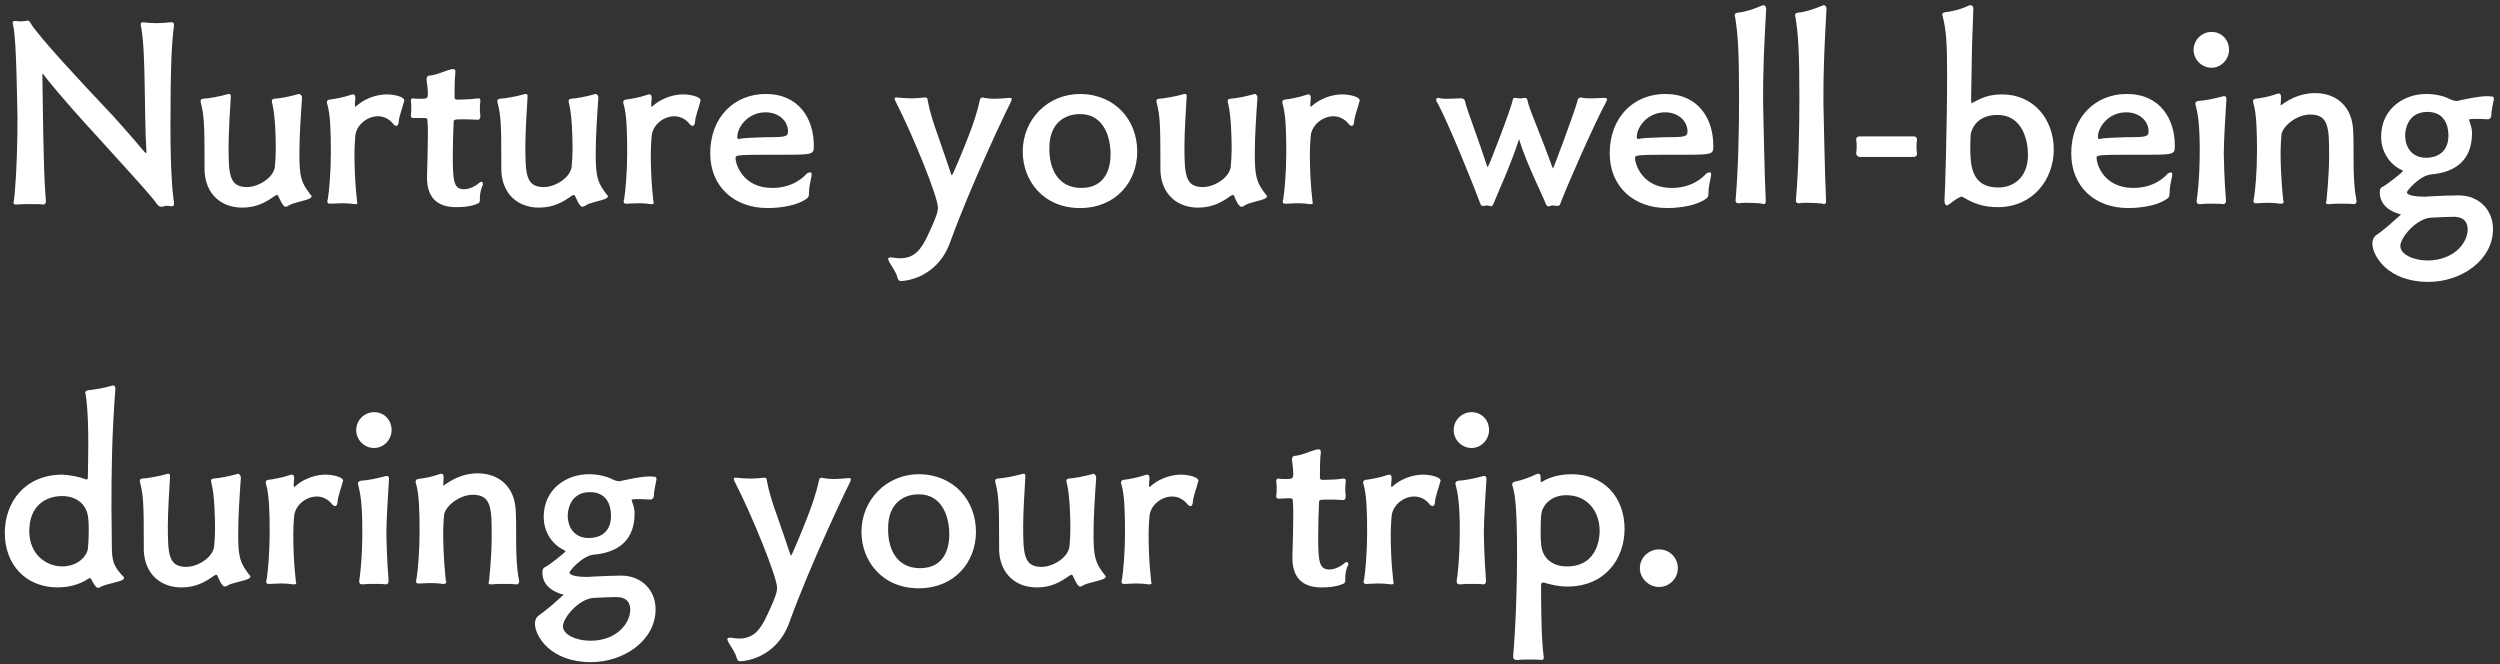 <?xml version="1.0" encoding="utf-8"?>
<!-- Generator: Adobe Illustrator 28.1.0, SVG Export Plug-In . SVG Version: 6.00 Build 0)  -->
<svg version="1.1" id="レイヤー_1" xmlns="http://www.w3.org/2000/svg" xmlns:xlink="http://www.w3.org/1999/xlink" x="0px"
	 y="0px" viewBox="0 0 572 152" style="enable-background:new 0 0 572 152;" xml:space="preserve">
<rect x="0" y="0" width="572" height="152" fill="#333333" stroke="none"/>
<style type="text/css">
	.st0{fill:#FFFFFF;}
</style>
<path class="st0" d="M39.3,47.2h-0.1c-0.4-0.1-0.8-0.1-1.2-0.1c-0.2,0-0.3,0-0.5,0.1c-0.2,0.1-0.4,0.1-0.6,0.1
	c-0.3,0-0.6-0.1-0.9-0.5c-1.6-2.2-3-3.7-13.7-15.5c-3.4-3.7-8.2-9-12.1-13.9C10,17,9.9,16.9,9.8,16.9c-0.1,0-0.1,0.1-0.1,0.8
	c0.1,4.5,0.1,8.8,0.2,13.3c0.1,4.2,0.2,10.4,0.6,14.8v0.2c0,0.5-0.2,0.8-0.6,0.8H9.8c-0.3-0.1-1.4-0.1-2.6-0.1c-1.1,0-2.4,0-3.3,0.1
	H3.7c-0.5,0-0.6-0.1-0.6-0.6c0-0.1,0.1-0.2,0.1-0.4c0.1-0.5,0.8-7.4,0.8-19C3.9,23.9,3.8,8.9,3,5.8C3,5.6,2.9,5.4,2.9,5.2
	C2.9,5,3,4.8,3.4,4.8h0.1c0.5,0,0.9,0.1,1.2,0.1c0.4,0,0.8-0.1,1.2-0.1c0.1,0,0.2-0.1,0.3-0.1c0.4,0,0.6,0.2,0.8,0.6
	C8.9,8.5,19.9,20.2,23.5,24c2.7,2.8,6.3,6.9,9.6,10.8c0.1,0.1,0.2,0.2,0.3,0.2c0.1,0,0.1-0.1,0.1-0.3v-0.1c-0.3-5-0.3-10.2-0.4-15.3
	c-0.1-5-0.2-9.6-0.8-13.1c-0.1-0.2-0.1-0.5-0.1-0.6c0-0.3,0.1-0.5,0.4-0.5h0.1c0.8,0.1,2,0.2,3.2,0.2c1,0,2.1-0.1,3-0.2h0.3
	c0.4,0,0.6,0.1,0.6,0.5V6c-0.5,3.6-0.8,8.8-0.8,22.9c0,9.3,0.4,14.9,0.8,17.3v0.3C39.9,46.9,39.7,47.2,39.3,47.2z M69.1,22.3v0.1
	c-0.3,4.4-0.6,8.8-0.6,12.8c0,5.3,0.4,6.6,2.6,9.4c0.1,0.1,0.2,0.2,0.2,0.3c0,0.2-0.3,0.5-0.6,0.6C69.5,46,67,46.4,66.1,47
	c-0.3,0.2-0.5,0.3-0.8,0.3c-0.6,0-1.4-2-1.6-2.4c-0.1-0.2-0.2-0.3-0.3-0.3c-0.1,0-0.3,0.1-0.5,0.2c-2.1,1.5-4.2,2.7-7.5,2.7
	c-4.7,0-8.4-3-8.6-8.5v-1.6c0-8.9-0.1-10.8-0.8-13.7c-0.1-0.2-0.1-0.4-0.1-0.6c0-0.3,0.1-0.4,0.5-0.5c1.5-0.1,3.7-0.5,5.5-1
	c0.2-0.1,0.4-0.1,0.5-0.1c0.3,0,0.4,0.1,0.4,0.5v0.2c-0.1,1.7-0.5,8.1-0.5,11c0,6.6,0.1,9.6,4.2,9.6c2.6,0,6.1-2.1,6.4-4.7
	c0.1-1.2,0.2-2.6,0.2-4c0-2.3-0.1-7.6-0.8-10.4c-0.1-0.2-0.1-0.4-0.1-0.6c0-0.3,0.1-0.4,0.5-0.5c1.5-0.1,3.5-0.5,5.3-1
	c0.2-0.1,0.4-0.1,0.5-0.1C68.9,21.7,69.1,21.9,69.1,22.3z M81.3,46.7h-0.2c-0.6-0.1-1.7-0.2-3-0.2c-0.8,0-1.6,0.1-2.3,0.1h-0.3
	c-0.4,0-0.6-0.1-0.6-0.5c0-0.2,0-0.3,0.1-0.5c0.3-1.7,0.7-6.3,0.7-10.6c0-4.7-0.1-8.7-0.8-11.1c-0.1-0.2-0.1-0.3-0.1-0.5
	c0-0.3,0.1-0.5,0.5-0.6c1.5-0.2,3.2-0.5,5-1.1c0.2-0.1,0.3-0.1,0.5-0.1c0.3,0,0.5,0.2,0.5,0.8v0.2c-0.1,0.9-0.1,1-0.1,1.5
	c0,0.2,0,0.3,0.1,0.3c0,0,0.1,0,0.2-0.1c2.8-2.5,6-2.7,7-2.7c1.6,0,4,0.5,4,1.4c0,0.1,0,0.2-0.1,0.3c-0.3,1.5-1.1,3.1-1.2,4.8
	c-0.1,0.5-0.3,0.7-0.5,0.7c-0.2,0-0.4-0.1-0.6-0.3c-1-1.3-2.3-1.9-3.6-1.9c-2.6,0-5,2.1-5.2,4.5c-0.1,1.2-0.2,2.6-0.2,4
	c0,6.7,0.6,10.6,0.6,11c0,0.2,0.1,0.3,0.1,0.3C81.8,46.6,81.6,46.7,81.3,46.7z M109.8,45.2v0.5c0,0.3-0.1,0.7-0.3,0.8
	c-0.9,0.4-2.3,0.9-5.1,0.9c-4.3,0-6.7-2.1-6.7-6.8v-0.3c0.1-3.4,0.2-6.6,0.2-9.4c0-1.2,0-2.2-0.1-3.2c0-0.6,0-0.7-1-0.7
	C96,27,94.9,27,94.5,27c-0.3,0-0.5-0.2-0.5-0.5v-0.1c0.1-0.6,0.1-1.1,0.1-1.6c0-0.6,0-1.2-0.1-1.7V23c0-0.4,0.3-0.5,0.5-0.5
	c0.5,0.1,1.2,0.1,1.9,0.1c1.2,0,1.5-0.1,1.5-1.2c0-1-0.2-2.3-0.3-3.2v-0.1c0-0.4,0.2-0.8,0.7-0.8c2-0.2,3.8-1.3,5.3-1.5h0.1
	c0.4,0,0.5,0.3,0.5,0.6v0.1c-0.2,1.5-0.2,4.6-0.2,5.5c0,0.6,0.1,0.8,0.7,0.8c2.2-0.1,2.4,0,4.6-0.3h0.2c0.3,0,0.4,0.2,0.4,0.5v0.2
	c-0.1,0.6-0.1,1.3-0.1,1.9c0,0.4,0,0.8,0.1,1.2v0.2c0,0.6-0.2,0.9-0.5,0.9c-1.7-0.1-3-0.1-3.8-0.1c-1.6,0-1.8,0.1-1.8,0.6
	c-0.1,1.9-0.2,5.2-0.2,7.9c0,5.9,0.3,7.5,2.6,7.5c1.3,0,2.7-0.8,3.5-1.5c0.2-0.2,0.3-0.2,0.5-0.2c0.2,0,0.3,0.3,0.3,0.5v0.1
	C110.1,43.1,109.8,44.2,109.8,45.2z M136.9,22.3v0.1c-0.3,4.4-0.6,8.8-0.6,12.8c0,5.3,0.4,6.6,2.6,9.4c0.1,0.1,0.2,0.2,0.2,0.3
	c0,0.2-0.3,0.5-0.6,0.6c-1.2,0.5-3.7,0.9-4.5,1.5c-0.3,0.2-0.5,0.3-0.8,0.3c-0.6,0-1.4-2-1.6-2.4c-0.1-0.2-0.2-0.3-0.3-0.3
	c-0.1,0-0.3,0.1-0.5,0.2c-2.1,1.5-4.2,2.7-7.5,2.7c-4.7,0-8.4-3-8.6-8.5v-1.6c0-8.9-0.1-10.8-0.8-13.7c-0.1-0.2-0.1-0.4-0.1-0.6
	c0-0.3,0.1-0.4,0.5-0.5c1.5-0.1,3.7-0.5,5.5-1c0.2-0.1,0.4-0.1,0.5-0.1c0.3,0,0.4,0.1,0.4,0.5v0.2c-0.1,1.7-0.5,8.1-0.5,11
	c0,6.6,0.1,9.6,4.2,9.6c2.6,0,6.1-2.1,6.4-4.7c0.1-1.2,0.2-2.6,0.2-4c0-2.3-0.1-7.6-0.8-10.4c-0.1-0.2-0.1-0.4-0.1-0.6
	c0-0.3,0.1-0.4,0.5-0.5c1.5-0.1,3.5-0.5,5.3-1c0.2-0.1,0.4-0.1,0.5-0.1C136.7,21.7,136.9,21.9,136.9,22.3z M149.1,46.7h-0.2
	c-0.6-0.1-1.7-0.2-3-0.2c-0.8,0-1.6,0.1-2.3,0.1h-0.3c-0.4,0-0.6-0.1-0.6-0.5c0-0.2,0-0.3,0.1-0.5c0.3-1.7,0.7-6.3,0.7-10.6
	c0-4.7-0.1-8.7-0.8-11.1c-0.1-0.2-0.1-0.3-0.1-0.5c0-0.3,0.1-0.5,0.5-0.6c1.5-0.2,3.2-0.5,5-1.1c0.2-0.1,0.3-0.1,0.5-0.1
	c0.3,0,0.5,0.2,0.5,0.8v0.2c-0.1,0.9-0.1,1-0.1,1.5c0,0.2,0,0.3,0.1,0.3c0,0,0.1,0,0.2-0.1c2.8-2.5,6-2.7,7-2.7c1.6,0,4,0.5,4,1.4
	c0,0.1,0,0.2-0.1,0.3c-0.3,1.5-1.1,3.1-1.2,4.8c-0.1,0.5-0.3,0.7-0.5,0.7s-0.4-0.1-0.6-0.3c-1-1.3-2.3-1.9-3.6-1.9
	c-2.6,0-5,2.1-5.2,4.5c-0.1,1.2-0.2,2.6-0.2,4c0,6.7,0.6,10.6,0.6,11c0,0.2,0.1,0.3,0.1,0.3C149.6,46.6,149.4,46.7,149.1,46.7z
	 M185.7,39.9v0.2c-0.2,1.3-0.6,2.6-0.6,3.9c0,1-0.1,1.1-0.6,1.5c-3,2.1-8.2,2.1-8.9,2.1c-7.6,0-13.1-4.9-13.1-12.5
	c0-8.4,5.6-13.6,12.7-13.6c7.7,0,11,5.8,11,11.8c0,1.9,0,2.1-6,2.1c-11.9,0-11.9,0-11.9,0.8c0,1.3,1.6,6.8,8.4,6.8
	c4.7,0,7.2-2.5,7.8-3.2c0.2-0.2,0.4-0.3,0.6-0.3C185.5,39.3,185.7,39.5,185.7,39.9z M169,31.8h0.1c1.2-0.3,3.7-0.3,5.9-0.4
	c4.6,0,5.3-0.1,5.3-1.3c0-2.5-2.2-4.4-5.1-4.4c-4.2,0-6.5,3.5-6.5,5.6C168.7,31.7,168.8,31.8,169,31.8z M203.8,58.9h0.2
	c0.7,0.1,1.3,0.2,1.9,0.2c3.4,0,4.9-2.1,6.4-5.3c2.2-4.6,2.3-5.7,2.3-6.3c0-2.4-5.6-16.3-9.6-24.1c-0.2-0.3-0.3-0.6-0.3-0.8
	c0-0.2,0.1-0.3,0.3-0.3h0.2c1,0.1,2.2,0.2,3.4,0.2c1,0,2-0.1,2.9-0.2h0.2c0.6,0,0.5,0.5,0.6,0.9c0.4,2.2,1.3,5.1,2.4,8.1
	c1,3,2.1,6,2.9,8.5c0.1,0.2,0.1,0.3,0.2,0.3c0.2,0,3.1-7.1,3.7-8.7c1.1-2.8,2.1-5.7,2.7-8.6c0.1-0.3,0.3-0.5,0.6-0.5
	c0.1,0,0.2,0,0.4,0.1c0.7,0.1,1.5,0.2,2.4,0.2s2-0.1,3.2-0.2h0.3c0.2,0,0.4,0.1,0.4,0.2s-0.1,0.4-0.2,0.7c-0.8,1.5-9,18.6-13.9,32.1
	c-3,8.4-10.6,8.9-11.2,8.9c-0.6,0-0.7-0.3-0.9-0.9c-0.3-1.2-1.2-2.3-1.8-3.4c-0.1-0.2-0.3-0.6-0.3-0.8S203.5,58.9,203.8,58.9z
	 M260.2,34.7c0,6.9-4.9,12.9-13.1,12.9c-8.4,0-13.1-6.3-13.1-12.9c0-7.3,5.6-13.2,13.2-13.2C255.2,21.6,260.2,27.5,260.2,34.7z
	 M247.4,43c5.9,0,6.7-5.1,6.7-7.7c0-3.7-1.4-9.2-7-9.2c-3.5,0-7,2.1-7,7.7C240,38.8,242.2,43,247.4,43z M287.7,22.3v0.1
	c-0.3,4.4-0.6,8.8-0.6,12.8c0,5.3,0.4,6.6,2.6,9.4c0.1,0.1,0.2,0.2,0.2,0.3c0,0.2-0.3,0.5-0.6,0.6c-1.2,0.5-3.7,0.9-4.5,1.5
	c-0.3,0.2-0.5,0.3-0.8,0.3c-0.6,0-1.5-2-1.6-2.4c-0.1-0.2-0.2-0.3-0.3-0.3c-0.1,0-0.3,0.1-0.5,0.2c-2.1,1.5-4.2,2.7-7.5,2.7
	c-4.7,0-8.4-3-8.6-8.5v-1.6c0-8.9-0.1-10.8-0.8-13.7c-0.1-0.2-0.1-0.4-0.1-0.6c0-0.3,0.1-0.4,0.5-0.5c1.4-0.1,3.7-0.5,5.5-1
	c0.2-0.1,0.4-0.1,0.5-0.1c0.3,0,0.4,0.1,0.4,0.5v0.2c-0.1,1.7-0.5,8.1-0.5,11c0,6.6,0.1,9.6,4.2,9.6c2.6,0,6.1-2.1,6.4-4.7
	c0.1-1.2,0.2-2.6,0.2-4c0-2.3-0.1-7.6-0.8-10.4c-0.1-0.2-0.1-0.4-0.1-0.6c0-0.3,0.1-0.4,0.5-0.5c1.5-0.1,3.5-0.5,5.3-1
	c0.2-0.1,0.4-0.1,0.5-0.1C287.5,21.7,287.7,21.9,287.7,22.3z M299.9,46.7h-0.2c-0.6-0.1-1.7-0.2-3-0.2c-0.8,0-1.6,0.1-2.3,0.1h-0.3
	c-0.4,0-0.6-0.1-0.6-0.5c0-0.2,0-0.3,0.1-0.5c0.3-1.7,0.7-6.3,0.7-10.6c0-4.7-0.1-8.7-0.8-11.1c-0.1-0.2-0.1-0.3-0.1-0.5
	c0-0.3,0.1-0.5,0.5-0.6c1.5-0.2,3.2-0.5,5-1.1c0.2-0.1,0.3-0.1,0.5-0.1c0.3,0,0.5,0.2,0.5,0.8v0.2c-0.1,0.9-0.1,1-0.1,1.5
	c0,0.2,0,0.3,0.1,0.3c0,0,0.1,0,0.2-0.1c2.8-2.5,6-2.7,7-2.7c1.6,0,4,0.5,4,1.4c0,0.1,0,0.2-0.1,0.3c-0.3,1.5-1.1,3.1-1.2,4.8
	c-0.1,0.5-0.3,0.7-0.5,0.7s-0.4-0.1-0.6-0.3c-1-1.3-2.3-1.9-3.6-1.9c-2.6,0-5,2.1-5.2,4.5c-0.1,1.2-0.2,2.6-0.2,4
	c0,6.7,0.6,10.6,0.6,11c0,0.2,0.1,0.3,0.1,0.3C300.4,46.6,300.2,46.7,299.9,46.7z M366.8,22.4h0.3c0.4,0,0.6,0.1,0.6,0.3
	c0,0.2-0.1,0.3-0.2,0.6c-2.7,4.9-9.3,20-10.5,23.3c-0.2,0.5-0.3,0.5-0.8,0.5c-0.3,0-0.6-0.1-0.9-0.1c-0.2,0-0.3,0-0.5,0.1
	c-0.2,0.1-0.4,0.1-0.5,0.1c-0.3,0-0.4-0.1-0.6-0.5c-0.8-2.1-4.3-9-6-14.4c-0.1-0.3-0.1-0.4-0.1-0.4c-0.1,0-0.1,0.1-0.2,0.4
	c-1.7,5.3-4.8,12.1-5.7,14.3c-0.2,0.4-0.3,0.6-0.6,0.6c-0.1,0-0.2-0.1-0.3-0.1c-0.2,0-0.4-0.1-0.6-0.1c-0.2,0-0.5,0.1-0.6,0.1h-0.3
	c-0.3,0-0.5-0.1-0.6-0.5c-1.2-3.3-7.5-19-9.9-23.2c-0.2-0.2-0.2-0.5-0.2-0.6c0-0.3,0.2-0.4,0.6-0.4c0.1,0,0.2,0.1,0.4,0.1
	c0.5,0.1,1,0.1,1.6,0.1c1,0,1.9-0.1,3-0.1c0.4,0,0.9,0.1,1,0.7c0.2,1,1,3.2,2,6s2.1,5.9,3,8.7c0.1,0.2,0.1,0.3,0.2,0.3
	c0.2,0,5.4-13.5,5.7-15.3c0.1-0.4,0.2-0.5,0.5-0.5h0.3c0.3,0.1,0.7,0.1,1,0.1c0.2,0,0.5,0,0.8-0.1h0.2c0.4,0,0.5,0.2,0.6,0.6
	c0.2,1.2,1.2,3.6,2.3,6.4c1.1,2.8,2.4,6.1,3.4,8.9c0.1,0.1,0.1,0.3,0.1,0.3c0.1,0,5.1-13.3,5.7-15.8c0.1-0.3,0.3-0.5,0.9-0.5
	c0.1,0,0.2,0.1,0.3,0.1c0.5,0.1,1.3,0.1,2.2,0.1C365.3,22.5,366.2,22.4,366.8,22.4z M391.5,39.9v0.2c-0.2,1.3-0.6,2.6-0.6,3.9
	c0,1-0.1,1.1-0.6,1.5c-3,2.1-8.2,2.1-8.9,2.1c-7.6,0-13.1-4.9-13.1-12.5c0-8.4,5.6-13.6,12.7-13.6c7.7,0,11,5.8,11,11.8
	c0,1.9,0,2.1-6,2.1c-11.9,0-11.9,0-11.9,0.8c0,1.3,1.6,6.8,8.4,6.8c4.7,0,7.2-2.5,7.8-3.2c0.2-0.2,0.4-0.3,0.6-0.3
	C391.4,39.3,391.5,39.5,391.5,39.9z M374.8,31.8h0.1c1.2-0.3,3.7-0.3,5.9-0.4c4.6,0,5.3-0.1,5.3-1.3c0-2.5-2.2-4.4-5.1-4.4
	c-4.2,0-6.5,3.5-6.5,5.6C374.5,31.7,374.6,31.8,374.8,31.8z M404,45.8v0.3c0,0.3-0.1,0.6-0.5,0.6c-0.1,0-0.2-0.1-0.3-0.1
	c-0.5-0.1-2-0.2-3.5-0.2c-0.6,0-1.2,0-1.7,0.1h-0.2c-0.5,0-0.7-0.2-0.7-0.6v-0.1c0.6-6.7,0.8-16.1,0.8-23.5
	c0-10.9-0.3-14.6-0.9-18.4c0-0.1-0.1-0.2-0.1-0.3c0-0.5,0.2-0.6,0.6-0.7c1.6-0.1,3.7-0.8,5.6-1.6c0.2-0.1,0.3-0.1,0.4-0.1
	c0.3,0,0.6,0.3,0.6,0.8c-0.5,9.2-0.6,12.6-0.6,13.6c-0.1,2.2-0.1,5.2-0.1,8.1C403.5,27.8,403.7,39.6,404,45.8z M417.8,45.8v0.3
	c0,0.3-0.1,0.6-0.5,0.6c-0.1,0-0.2-0.1-0.3-0.1c-0.5-0.1-2-0.2-3.5-0.2c-0.6,0-1.2,0-1.7,0.1h-0.2c-0.5,0-0.7-0.2-0.7-0.6v-0.1
	c0.6-6.7,0.8-16.1,0.8-23.5c0-10.9-0.3-14.6-0.9-18.4c0-0.1-0.1-0.2-0.1-0.3c0-0.5,0.2-0.6,0.6-0.7c1.6-0.1,3.7-0.8,5.6-1.6
	c0.2-0.1,0.3-0.1,0.4-0.1c0.3,0,0.6,0.3,0.6,0.8c-0.5,9.2-0.6,12.6-0.6,13.6c-0.1,2.2-0.1,5.2-0.1,8.1
	C417.3,27.8,417.5,39.6,417.8,45.8z M437.9,35.9h-12.4c-0.3,0-0.8-0.3-0.8-0.8V35c0.1-0.6,0.1-1,0.1-1.5s0-0.9-0.1-1.5v-0.1
	c0-0.5,0.4-0.7,0.8-0.7h12.4c0.3,0,0.7,0.2,0.7,0.7v0.2c-0.1,0.5-0.1,1-0.1,1.4c0,0.5,0,1,0.1,1.5v0.2
	C438.6,35.7,438.2,35.9,437.9,35.9z M444.9,46v-0.2c0.1-0.6,0.6-17.2,0.6-28.7c0-6.9-0.2-10.3-1-13.3c-0.1-0.2-0.1-0.4-0.1-0.5
	c0-0.3,0.2-0.4,0.6-0.5c1.7-0.2,3.5-0.6,5.4-1.5c0.2-0.1,0.3-0.1,0.5-0.1c0.3,0,0.6,0.2,0.6,0.8c-0.1,2.3-0.2,5.5-0.3,8.6
	c-0.1,3.8-0.1,7.9-0.2,11.4v1.1c0,0.3,0.1,0.5,0.1,0.5c0.1,0,0.2-0.1,0.4-0.2c1.9-1,3.6-1.8,6.6-1.8c7.2,0,11.8,5.7,11.8,12.6
	s-4.8,13.2-12.8,13.2c-3.1,0-5.5-0.8-7.8-2.2c-0.2-0.1-0.3-0.2-0.5-0.2c-0.1,0-0.9,0.2-2.5,1.5c-0.4,0.3-0.7,0.5-0.9,0.5
	C445.1,46.9,444.9,46.5,444.9,46z M457.2,42.9c3.3,0,6.8-2.1,6.8-7.5c0-3.2-1.2-9.1-7-9.1c-5.5,0-6.1,4.4-6.1,4.4
	c0,0.3-0.1,1.5-0.1,2.7C450.8,37.6,450.9,42.9,457.2,42.9z M497,39.9v0.2c-0.2,1.3-0.6,2.6-0.6,3.9c0,1-0.1,1.1-0.6,1.5
	c-3,2.1-8.2,2.1-8.9,2.1c-7.6,0-13-4.9-13-12.5c0-8.4,5.6-13.6,12.7-13.6c7.7,0,11,5.8,11,11.8c0,1.9,0,2.1-6,2.1
	c-11.9,0-11.9,0-11.9,0.8c0,1.3,1.6,6.8,8.4,6.8c4.7,0,7.2-2.5,7.8-3.2c0.2-0.2,0.4-0.3,0.6-0.3C496.8,39.3,497,39.5,497,39.9z
	 M480.3,31.8h0.1c1.2-0.3,3.7-0.3,5.9-0.4c4.6,0,5.3-0.1,5.3-1.3c0-2.5-2.2-4.4-5.1-4.4c-4.2,0-6.5,3.5-6.5,5.6
	C480,31.7,480.1,31.8,480.3,31.8z M508.7,46.7h-0.1c-0.5-0.1-1.6-0.1-2.8-0.1c-0.8,0-1.6,0-2.3,0.1h-0.2c-0.5,0-0.7-0.2-0.7-0.6
	v-0.3c0.1-0.5,0.7-4.6,0.7-11.5c0-6.2-0.5-8.6-0.9-10.1c-0.1-0.2-0.1-0.3-0.1-0.5c0-0.3,0.2-0.5,0.6-0.6c1.6-0.1,3.6-0.5,5.5-1
	c0.2-0.1,0.3-0.1,0.5-0.1c0.3,0,0.5,0.2,0.5,0.6v0.2c-0.1,1.4-0.6,9.4-0.6,12.2c0,0.5,0.1,6.1,0.5,10.8v0.2
	C509.3,46.4,509.1,46.7,508.7,46.7z M506,15.5c-2.3,0-4.1-1.9-4.1-4.1c0-2.3,1.9-4.1,4.1-4.1c2.3,0,4,1.8,4,4.1
	C510,13.6,508.2,15.5,506,15.5z M538.6,46.7h-0.2c-0.7-0.1-1.6-0.1-2.6-0.1s-2,0-2.7,0.1h-0.5c-0.3,0-0.4-0.1-0.4-0.3
	c0-0.1,0-0.3,0.1-0.5c0-0.1,0.6-5.5,0.6-10.2c0-6.2,0-9.5-4.3-9.5c-3.1,0-6.3,2.6-6.6,4.6c-0.1,1.2-0.2,2.6-0.2,4
	c0,6.1,0.6,10.8,0.6,11c0,0.1,0.1,0.2,0.1,0.3c0,0.4-0.2,0.5-0.6,0.5h-0.2c-0.5-0.1-1.7-0.2-3-0.2c-0.7,0-1.5,0.1-2.3,0.1h-0.3
	c-0.3,0-0.5-0.1-0.5-0.5c0-0.2,0-0.3,0.1-0.6c0.3-1.7,0.7-6.3,0.7-10.6c0-4.7-0.1-8.7-0.8-11.1c-0.1-0.2-0.1-0.3-0.1-0.5
	c0-0.3,0.1-0.5,0.5-0.6c1.6-0.2,3.2-0.5,4.9-1.1c0.2-0.1,0.3-0.1,0.5-0.1c0.3,0,0.5,0.2,0.5,0.8c0,0.3,0,0.6-0.1,1.8
	c0,0.1,0,0.1,0.1,0.1c0,0,0.1-0.1,0.1-0.1c1.4-1,4-2.7,7.7-2.7c4.8,0,8.5,3,8.7,8.6c0.1,1.3,0.1,4.2,0.1,7c0,2.6,0.1,6,0.6,8.6
	c0,0.2,0.1,0.3,0.1,0.5C539.1,46.6,538.9,46.7,538.6,46.7z M570.6,22.6v0.1c-0.2,1.2-0.6,2.6-0.6,3.8c0,0.4-0.4,0.8-0.7,0.8
	c-1.5-0.1-2.3-0.1-3.1-0.1c-0.9,0-1.3,0.1-1.3,0.2c0,0.1,0.1,0.2,0.1,0.3c0.3,0.9,0.6,1.7,0.6,2.7c0,6.3-3.8,9-9.3,9.5
	c-2.6,0.2-5.6,3.7-5.6,4.1c0,0.5,1.1,1,4.2,1c0.5,0,1-0.1,1.6-0.1c1.9-0.1,4.6-0.2,6.2-0.2c4.7,0.1,7.7,3.5,7.7,7.7
	c0,7.1-7.2,12.1-14.8,12.1c-9.3,0-12.8-6-12.8-8.8c0-0.8,0.3-1.5,0.9-1.9s1.6-1.2,2.7-2.1c1-0.9,2-1.8,2.7-2.4
	c0.1-0.1,0.2-0.1,0.2-0.2c0-0.1-0.1-0.1-0.2-0.1c-1.8-0.5-4.6-1.8-4.6-5c0-0.8,0.2-1.1,0.9-1.4c0.6-0.3,4.4-3.2,4.4-3.5
	c0-0.1-0.1-0.1-0.3-0.2c-3.3-1.6-4.7-4.8-4.7-7.6c0-6.5,5.3-9.8,10.3-9.8c2,0,4,0.4,5.7,1.3c0.5,0.2,0.9,0.3,1.3,0.3
	c0.2,0,0.3,0,0.5-0.1c1.6-0.3,4.3-1,6.7-1c0.3,0,0.6,0.1,0.9,0.1C570.4,22,570.6,22.3,570.6,22.6z M564.6,52.5c0-1.4-0.6-2.8-3-2.9
	c-1.5,0-3.3,0.1-5.4,0.2c-3.3,0.2-7,4.5-7,6.5c0,1.9,3,3.3,6.3,3.3C561.6,59.5,564.6,55.5,564.6,52.5z M560.2,31
	c0-2.3-0.9-5.4-4.8-5.4c-4.9,0-5.1,4.8-5.1,5.3c0,3.1,1.8,5.2,4.8,5.2C557.1,36.1,560.2,35.2,560.2,31z M19.7,109.7h0.1
	c0.2,0,0.3-0.1,0.3-0.5c0-1.5,0.1-4.5,0.1-7.5c0-7.3-0.4-10.1-0.6-11.5c0-0.1-0.1-0.2-0.1-0.3c0-0.3,0.2-0.5,0.6-0.6
	c1.8-0.2,3.6-0.5,5.3-1c0.2-0.1,0.3-0.1,0.5-0.1c0.3,0,0.5,0.2,0.5,0.7V89c-0.8,10.2-0.9,18.9-0.9,27c0,3.3,0.1,6.6,0.1,9.9
	c0.1,3,0.8,4.1,2.6,6c0.1,0.1,0.2,0.2,0.2,0.3c0,0.2-0.3,0.5-0.6,0.6c-1.2,0.5-3.7,0.9-4.6,1.4c-0.3,0.2-0.6,0.3-0.8,0.3
	c-0.6,0-1.4-1.8-1.6-2.1c-0.1-0.1-0.1-0.1-0.2-0.1s-0.2,0-0.4,0.1c-1.1,0.8-3.6,2-7,2c-7.2,0-12.1-5.1-12.1-12.5
	c0-6.9,4.5-13.3,13.2-13.3C16.2,108.7,18.2,109.1,19.7,109.7z M20.1,125.6c0.1-0.9,0.2-2.4,0.2-4c0-1,0-2.1-0.1-2.8
	c-0.2-3.4-2.7-5.3-6-5.3c-3.6,0-7.5,2.1-7.5,8c0,5.4,3.9,8.1,7.6,8.1C18.4,129.5,20,126.7,20.1,125.6z M55.1,109.3v0.1
	c-0.3,4.4-0.6,8.8-0.6,12.8c0,5.3,0.4,6.6,2.6,9.4c0.1,0.1,0.2,0.2,0.2,0.3c0,0.2-0.3,0.5-0.6,0.6c-1.2,0.5-3.7,0.9-4.5,1.4
	c-0.3,0.2-0.5,0.3-0.8,0.3c-0.6,0-1.5-2-1.6-2.4c-0.1-0.2-0.2-0.3-0.3-0.3c-0.1,0-0.3,0.1-0.5,0.2c-2.1,1.5-4.2,2.7-7.5,2.7
	c-4.7,0-8.4-3-8.6-8.5v-1.6c0-8.9-0.1-10.8-0.8-13.7c-0.1-0.2-0.1-0.4-0.1-0.6c0-0.3,0.1-0.4,0.5-0.5c1.5-0.1,3.7-0.5,5.5-1
	c0.2-0.1,0.4-0.1,0.5-0.1c0.3,0,0.4,0.1,0.4,0.5v0.2c-0.1,1.7-0.5,8.1-0.5,11c0,6.6,0.1,9.6,4.2,9.6c2.6,0,6.1-2.1,6.4-4.7
	c0.1-1.2,0.2-2.6,0.2-4c0-2.3-0.1-7.6-0.8-10.4c-0.1-0.2-0.1-0.4-0.1-0.6c0-0.3,0.1-0.4,0.5-0.5c1.4-0.1,3.5-0.5,5.3-1
	c0.2-0.1,0.4-0.1,0.5-0.1C54.9,108.7,55.1,108.8,55.1,109.3z M67.3,133.7h-0.2c-0.6-0.1-1.7-0.2-3-0.2c-0.8,0-1.6,0.1-2.3,0.1h-0.3
	c-0.4,0-0.6-0.1-0.6-0.5c0-0.2,0-0.3,0.1-0.5c0.3-1.7,0.7-6.3,0.7-10.6c0-4.7-0.1-8.7-0.8-11.1c-0.1-0.2-0.1-0.3-0.1-0.5
	c0-0.3,0.1-0.5,0.5-0.6c1.5-0.2,3.2-0.5,5-1.1c0.2-0.1,0.3-0.1,0.5-0.1c0.3,0,0.5,0.2,0.5,0.8v0.2c-0.1,0.9-0.1,1-0.1,1.5
	c0,0.2,0,0.3,0.1,0.3c0,0,0.1,0,0.2-0.1c2.8-2.5,6-2.7,7-2.7c1.6,0,4,0.5,4,1.4c0,0.1,0,0.2-0.1,0.3c-0.3,1.4-1.1,3.1-1.2,4.8
	c-0.1,0.5-0.3,0.7-0.5,0.7s-0.4-0.1-0.6-0.3c-1-1.3-2.3-1.9-3.6-1.9c-2.6,0-5,2.1-5.2,4.5c-0.1,1.2-0.2,2.6-0.2,4
	c0,6.7,0.6,10.6,0.6,11c0,0.2,0.1,0.3,0.1,0.3C67.8,133.6,67.6,133.7,67.3,133.7z M88.3,133.7h-0.1c-0.5-0.1-1.6-0.1-2.8-0.1
	c-0.8,0-1.6,0-2.3,0.1h-0.2c-0.5,0-0.7-0.2-0.7-0.6v-0.3c0.1-0.5,0.7-4.6,0.7-11.5c0-6.2-0.5-8.6-0.9-10.2c-0.1-0.2-0.1-0.3-0.1-0.5
	c0-0.3,0.2-0.5,0.6-0.6c1.6-0.1,3.6-0.5,5.5-1c0.2-0.1,0.3-0.1,0.5-0.1c0.3,0,0.5,0.2,0.5,0.6v0.2c-0.1,1.4-0.6,9.4-0.6,12.2
	c0,0.5,0.1,6.1,0.5,10.8v0.2C88.9,133.4,88.7,133.7,88.3,133.7z M85.6,102.5c-2.3,0-4.1-1.9-4.1-4.1c0-2.3,1.9-4.1,4.1-4.1
	c2.3,0,4,1.8,4,4.1C89.6,100.6,87.8,102.5,85.6,102.5z M118.2,133.7H118c-0.7-0.1-1.6-0.1-2.6-0.1s-2,0-2.7,0.1h-0.5
	c-0.3,0-0.4-0.1-0.4-0.3c0-0.1,0-0.3,0.1-0.5c0-0.1,0.6-5.5,0.6-10.2c0-6.2,0-9.5-4.3-9.5c-3.1,0-6.3,2.6-6.6,4.6
	c-0.1,1.2-0.2,2.6-0.2,4c0,6.1,0.6,10.8,0.6,11c0,0.1,0.1,0.2,0.1,0.3c0,0.4-0.2,0.5-0.6,0.5h-0.2c-0.5-0.1-1.7-0.2-3-0.2
	c-0.7,0-1.5,0.1-2.3,0.1h-0.3c-0.3,0-0.5-0.1-0.5-0.5c0-0.2,0-0.3,0.1-0.6c0.3-1.7,0.7-6.3,0.7-10.6c0-4.7-0.1-8.7-0.8-11.1
	c-0.1-0.2-0.1-0.3-0.1-0.5c0-0.3,0.1-0.5,0.5-0.6c1.6-0.2,3.2-0.5,4.9-1.1c0.2-0.1,0.3-0.1,0.5-0.1c0.3,0,0.5,0.2,0.5,0.8
	c0,0.3,0,0.6-0.1,1.8c0,0.1,0,0.1,0.1,0.1c0,0,0.1-0.1,0.1-0.1c1.5-1,4-2.7,7.7-2.7c4.8,0,8.5,3,8.7,8.6c0.1,1.3,0.1,4.2,0.1,7
	c0,2.6,0.1,6,0.6,8.6c0,0.2,0.1,0.3,0.1,0.5C118.7,133.6,118.5,133.7,118.2,133.7z M150.2,109.6v0.1c-0.2,1.2-0.6,2.6-0.6,3.8
	c0,0.4-0.4,0.8-0.7,0.8c-1.5-0.1-2.3-0.1-3.1-0.1c-0.9,0-1.3,0.1-1.3,0.2s0.1,0.2,0.1,0.3c0.3,0.9,0.6,1.7,0.6,2.7
	c0,6.3-3.8,9-9.3,9.5c-2.6,0.2-5.6,3.7-5.6,4.1c0,0.5,1.1,1,4.2,1c0.5,0,1-0.1,1.6-0.1c1.9-0.1,4.6-0.2,6.2-0.2
	c4.7,0.1,7.7,3.5,7.7,7.7c0,7.1-7.2,12.1-14.8,12.1c-9.3,0-12.8-6-12.8-8.8c0-0.8,0.3-1.5,0.9-1.9s1.6-1.2,2.7-2.1s2-1.8,2.7-2.4
	c0.1-0.1,0.2-0.1,0.2-0.2s-0.1-0.1-0.2-0.1c-1.8-0.5-4.6-1.8-4.6-5c0-0.8,0.2-1.1,0.9-1.4c0.6-0.3,4.4-3.2,4.4-3.5
	c0-0.1-0.1-0.1-0.3-0.2c-3.3-1.6-4.7-4.8-4.7-7.6c0-6.5,5.3-9.8,10.3-9.8c2,0,4,0.4,5.7,1.3c0.5,0.2,0.9,0.3,1.3,0.3
	c0.2,0,0.3,0,0.5-0.1c1.6-0.3,4.3-1,6.7-1c0.3,0,0.6,0.1,0.9,0.1C150,109,150.2,109.3,150.2,109.6z M144.2,139.5
	c0-1.4-0.6-2.8-3-2.9c-1.4,0-3.3,0.1-5.4,0.2c-3.3,0.2-7,4.5-7,6.5c0,1.9,3,3.3,6.3,3.3C141.2,146.6,144.2,142.5,144.2,139.5z
	 M139.8,118c0-2.3-0.9-5.4-4.8-5.4c-4.9,0-5.1,4.8-5.1,5.3c0,3.1,1.8,5.2,4.8,5.2C136.8,123.1,139.8,122.2,139.8,118z M167,145.9
	h0.2c0.7,0.1,1.3,0.2,1.9,0.2c3.4,0,4.9-2.1,6.4-5.3c2.2-4.6,2.3-5.7,2.3-6.3c0-2.4-5.6-16.3-9.6-24.1c-0.2-0.3-0.3-0.6-0.3-0.8
	c0-0.2,0.1-0.3,0.3-0.3h0.2c1,0.1,2.2,0.2,3.4,0.2c1,0,2-0.1,2.9-0.2h0.2c0.6,0,0.5,0.5,0.6,0.9c0.4,2.2,1.3,5.1,2.4,8.1
	c1,3,2.1,6,2.9,8.5c0.1,0.2,0.1,0.3,0.2,0.3c0.2,0,3.1-7.1,3.7-8.7c1.1-2.8,2.1-5.7,2.7-8.6c0.1-0.3,0.3-0.5,0.6-0.5
	c0.1,0,0.2,0,0.4,0.1c0.7,0.1,1.5,0.2,2.4,0.2c0.9,0,2-0.1,3.2-0.2h0.3c0.2,0,0.4,0.1,0.4,0.2c0,0.2-0.1,0.4-0.2,0.7
	c-0.8,1.5-9,18.6-13.9,32.1c-3,8.4-10.6,8.9-11.2,8.9c-0.6,0-0.7-0.3-0.9-0.9c-0.3-1.2-1.2-2.3-1.8-3.4c-0.1-0.2-0.3-0.6-0.3-0.8
	C166.5,146,166.6,145.9,167,145.9z M223.3,121.7c0,6.9-4.9,12.9-13.1,12.9c-8.4,0-13.1-6.3-13.1-12.9c0-7.2,5.6-13.2,13.2-13.2
	C218.3,108.6,223.3,114.5,223.3,121.7z M210.5,130c5.9,0,6.7-5.1,6.7-7.7c0-3.7-1.4-9.2-7-9.2c-3.5,0-7,2.1-7,7.7
	C203.1,125.8,205.3,130,210.5,130z M250.8,109.3v0.1c-0.3,4.4-0.6,8.8-0.6,12.8c0,5.3,0.4,6.6,2.6,9.4c0.1,0.1,0.2,0.2,0.2,0.3
	c0,0.2-0.3,0.5-0.6,0.6c-1.2,0.5-3.7,0.9-4.5,1.4c-0.3,0.2-0.5,0.3-0.8,0.3c-0.6,0-1.4-2-1.6-2.4c-0.1-0.2-0.2-0.3-0.3-0.3
	c-0.1,0-0.3,0.1-0.5,0.2c-2.1,1.5-4.2,2.7-7.5,2.7c-4.7,0-8.4-3-8.6-8.5v-1.6c0-8.9-0.1-10.8-0.8-13.7c-0.1-0.2-0.1-0.4-0.1-0.6
	c0-0.3,0.1-0.4,0.5-0.5c1.4-0.1,3.7-0.5,5.5-1c0.2-0.1,0.4-0.1,0.5-0.1c0.3,0,0.4,0.1,0.4,0.5v0.2c-0.1,1.7-0.5,8.1-0.5,11
	c0,6.6,0.1,9.6,4.2,9.6c2.6,0,6.1-2.1,6.4-4.7c0.1-1.2,0.2-2.6,0.2-4c0-2.3-0.1-7.6-0.8-10.4c-0.1-0.2-0.1-0.4-0.1-0.6
	c0-0.3,0.1-0.4,0.5-0.5c1.4-0.1,3.5-0.5,5.3-1c0.2-0.1,0.4-0.1,0.5-0.1C250.6,108.7,250.8,108.8,250.8,109.3z M263,133.7h-0.2
	c-0.6-0.1-1.7-0.2-3-0.2c-0.8,0-1.6,0.1-2.3,0.1h-0.3c-0.4,0-0.6-0.1-0.6-0.5c0-0.2,0-0.3,0.1-0.5c0.3-1.7,0.7-6.3,0.7-10.6
	c0-4.7-0.1-8.7-0.8-11.1c-0.1-0.2-0.1-0.3-0.1-0.5c0-0.3,0.1-0.5,0.5-0.6c1.5-0.2,3.2-0.5,5-1.1c0.2-0.1,0.3-0.1,0.5-0.1
	c0.3,0,0.5,0.2,0.5,0.8v0.2c-0.1,0.9-0.1,1-0.1,1.5c0,0.2,0,0.3,0.1,0.3c0,0,0.1,0,0.2-0.1c2.8-2.5,6-2.7,7-2.7c1.6,0,4,0.5,4,1.4
	c0,0.1,0,0.2-0.1,0.3c-0.3,1.4-1.1,3.1-1.2,4.8c-0.1,0.5-0.3,0.7-0.5,0.7s-0.4-0.1-0.6-0.3c-1-1.3-2.3-1.9-3.6-1.9
	c-2.6,0-5,2.1-5.2,4.5c-0.1,1.2-0.2,2.6-0.2,4c0,6.7,0.6,10.6,0.6,11c0,0.2,0.1,0.3,0.1,0.3C263.5,133.6,263.3,133.7,263,133.7z
	 M307.8,132.2v0.5c0,0.3-0.1,0.7-0.3,0.8c-0.9,0.4-2.3,0.9-5.1,0.9c-4.3,0-6.7-2.1-6.7-6.8v-0.3c0.1-3.4,0.2-6.6,0.2-9.4
	c0-1.2,0-2.2-0.1-3.2c0-0.6,0-0.7-1-0.7c-0.8,0-1.9,0.1-2.3,0.1c-0.3,0-0.5-0.2-0.5-0.5v-0.1c0.1-0.6,0.1-1.1,0.1-1.6
	c0-0.6,0-1.2-0.1-1.7V110c0-0.4,0.3-0.5,0.5-0.5c0.5,0.1,1.2,0.1,1.9,0.1c1.2,0,1.5-0.1,1.5-1.2c0-1-0.2-2.3-0.3-3.2v-0.1
	c0-0.4,0.2-0.8,0.7-0.8c2-0.2,3.8-1.3,5.3-1.5h0.1c0.4,0,0.5,0.3,0.5,0.6v0.1c-0.2,1.5-0.2,4.6-0.2,5.5c0,0.6,0.1,0.8,0.7,0.8
	c2.2-0.1,2.4,0,4.6-0.3h0.2c0.3,0,0.4,0.2,0.4,0.5v0.2c-0.1,0.6-0.1,1.3-0.1,1.9c0,0.4,0,0.8,0.1,1.2v0.2c0,0.6-0.2,0.9-0.5,0.9
	c-1.7-0.1-3-0.1-3.8-0.1c-1.6,0-1.8,0.1-1.8,0.6c-0.1,1.9-0.2,5.2-0.2,7.9c0,5.9,0.3,7.5,2.6,7.5c1.3,0,2.7-0.8,3.5-1.5
	c0.2-0.2,0.3-0.2,0.5-0.2c0.2,0,0.3,0.3,0.3,0.5v0.1C308,130.1,307.8,131.2,307.8,132.2z M318.4,133.7h-0.2c-0.6-0.1-1.7-0.2-3-0.2
	c-0.8,0-1.6,0.1-2.3,0.1h-0.3c-0.4,0-0.6-0.1-0.6-0.5c0-0.2,0-0.3,0.1-0.5c0.3-1.7,0.7-6.3,0.7-10.6c0-4.7-0.1-8.7-0.8-11.1
	c-0.1-0.2-0.1-0.3-0.1-0.5c0-0.3,0.1-0.5,0.5-0.6c1.5-0.2,3.2-0.5,5-1.1c0.2-0.1,0.3-0.1,0.5-0.1c0.3,0,0.5,0.2,0.5,0.8v0.2
	c-0.1,0.9-0.1,1-0.1,1.5c0,0.2,0,0.3,0.1,0.3c0,0,0.1,0,0.2-0.1c2.8-2.5,6-2.7,7-2.7c1.6,0,4,0.5,4,1.4c0,0.1,0,0.2-0.1,0.3
	c-0.3,1.4-1.1,3.1-1.2,4.8c-0.1,0.5-0.3,0.7-0.5,0.7s-0.4-0.1-0.6-0.3c-1-1.3-2.3-1.9-3.6-1.9c-2.6,0-5,2.1-5.2,4.5
	c-0.1,1.2-0.2,2.6-0.2,4c0,6.7,0.6,10.6,0.6,11c0,0.2,0.1,0.3,0.1,0.3C318.9,133.6,318.7,133.7,318.4,133.7z M339.4,133.7h-0.1
	c-0.5-0.1-1.6-0.1-2.8-0.1c-0.8,0-1.6,0-2.3,0.1h-0.2c-0.5,0-0.7-0.2-0.7-0.6v-0.3c0.1-0.5,0.7-4.6,0.7-11.5c0-6.2-0.5-8.6-0.9-10.2
	c-0.1-0.2-0.1-0.3-0.1-0.5c0-0.3,0.2-0.5,0.6-0.6c1.6-0.1,3.6-0.5,5.5-1c0.2-0.1,0.3-0.1,0.5-0.1c0.3,0,0.5,0.2,0.5,0.6v0.2
	c-0.1,1.4-0.6,9.4-0.6,12.2c0,0.5,0.1,6.1,0.5,10.8v0.2C340,133.4,339.8,133.7,339.4,133.7z M336.7,102.5c-2.3,0-4.1-1.9-4.1-4.1
	c0-2.3,1.9-4.1,4.1-4.1c2.3,0,4,1.8,4,4.1C340.7,100.6,338.9,102.5,336.7,102.5z M353.2,150.2v0.3c0,0.3-0.1,0.5-0.5,0.5
	c-0.6-0.1-1.7-0.1-2.7-0.1c-0.9,0-1.9,0-2.7,0.1H347c-0.4,0-0.8-0.2-0.8-0.8v-0.1c0.1-0.5,0.9-10.8,0.9-23.1c0-10.5-0.4-13.7-1-15.7
	c-0.1-0.2-0.1-0.3-0.1-0.5c0-0.3,0.2-0.5,0.6-0.6c1.6-0.3,3.7-1.1,4.9-1.7c0.2-0.1,0.3-0.1,0.5-0.1c0.3,0,0.5,0.2,0.5,0.8v0.8
	c0,0.2,0,0.3,0.1,0.3c0.1,0,0.2-0.1,0.3-0.1c1.2-0.8,3.6-1.7,6.7-1.7c7.3,0,12.1,5.2,12.1,12.5c0,6.9-4.5,13.2-13.1,13.2
	c-1.8,0-3.8-0.4-5.3-0.9H353c-0.2,0-0.4,0.1-0.4,0.5C352.6,136.6,352.6,146.3,353.2,150.2z M358.5,129.6c7.5,0,7.5-7.5,7.5-8.1
	c0-4.5-2.8-8.2-7.6-8.2c-4,0-5.5,2.8-5.7,4c-0.2,1-0.2,3-0.2,4.7c0,0.8,0,1.6,0.1,2.2C352.7,127.7,355.2,129.6,358.5,129.6z
	 M379.6,134.3c-2.4,0-4.4-2-4.4-4.3c0-2.4,2-4.3,4.4-4.3s4.3,1.9,4.3,4.3C383.9,132.3,382,134.3,379.6,134.3z"/>
</svg>
